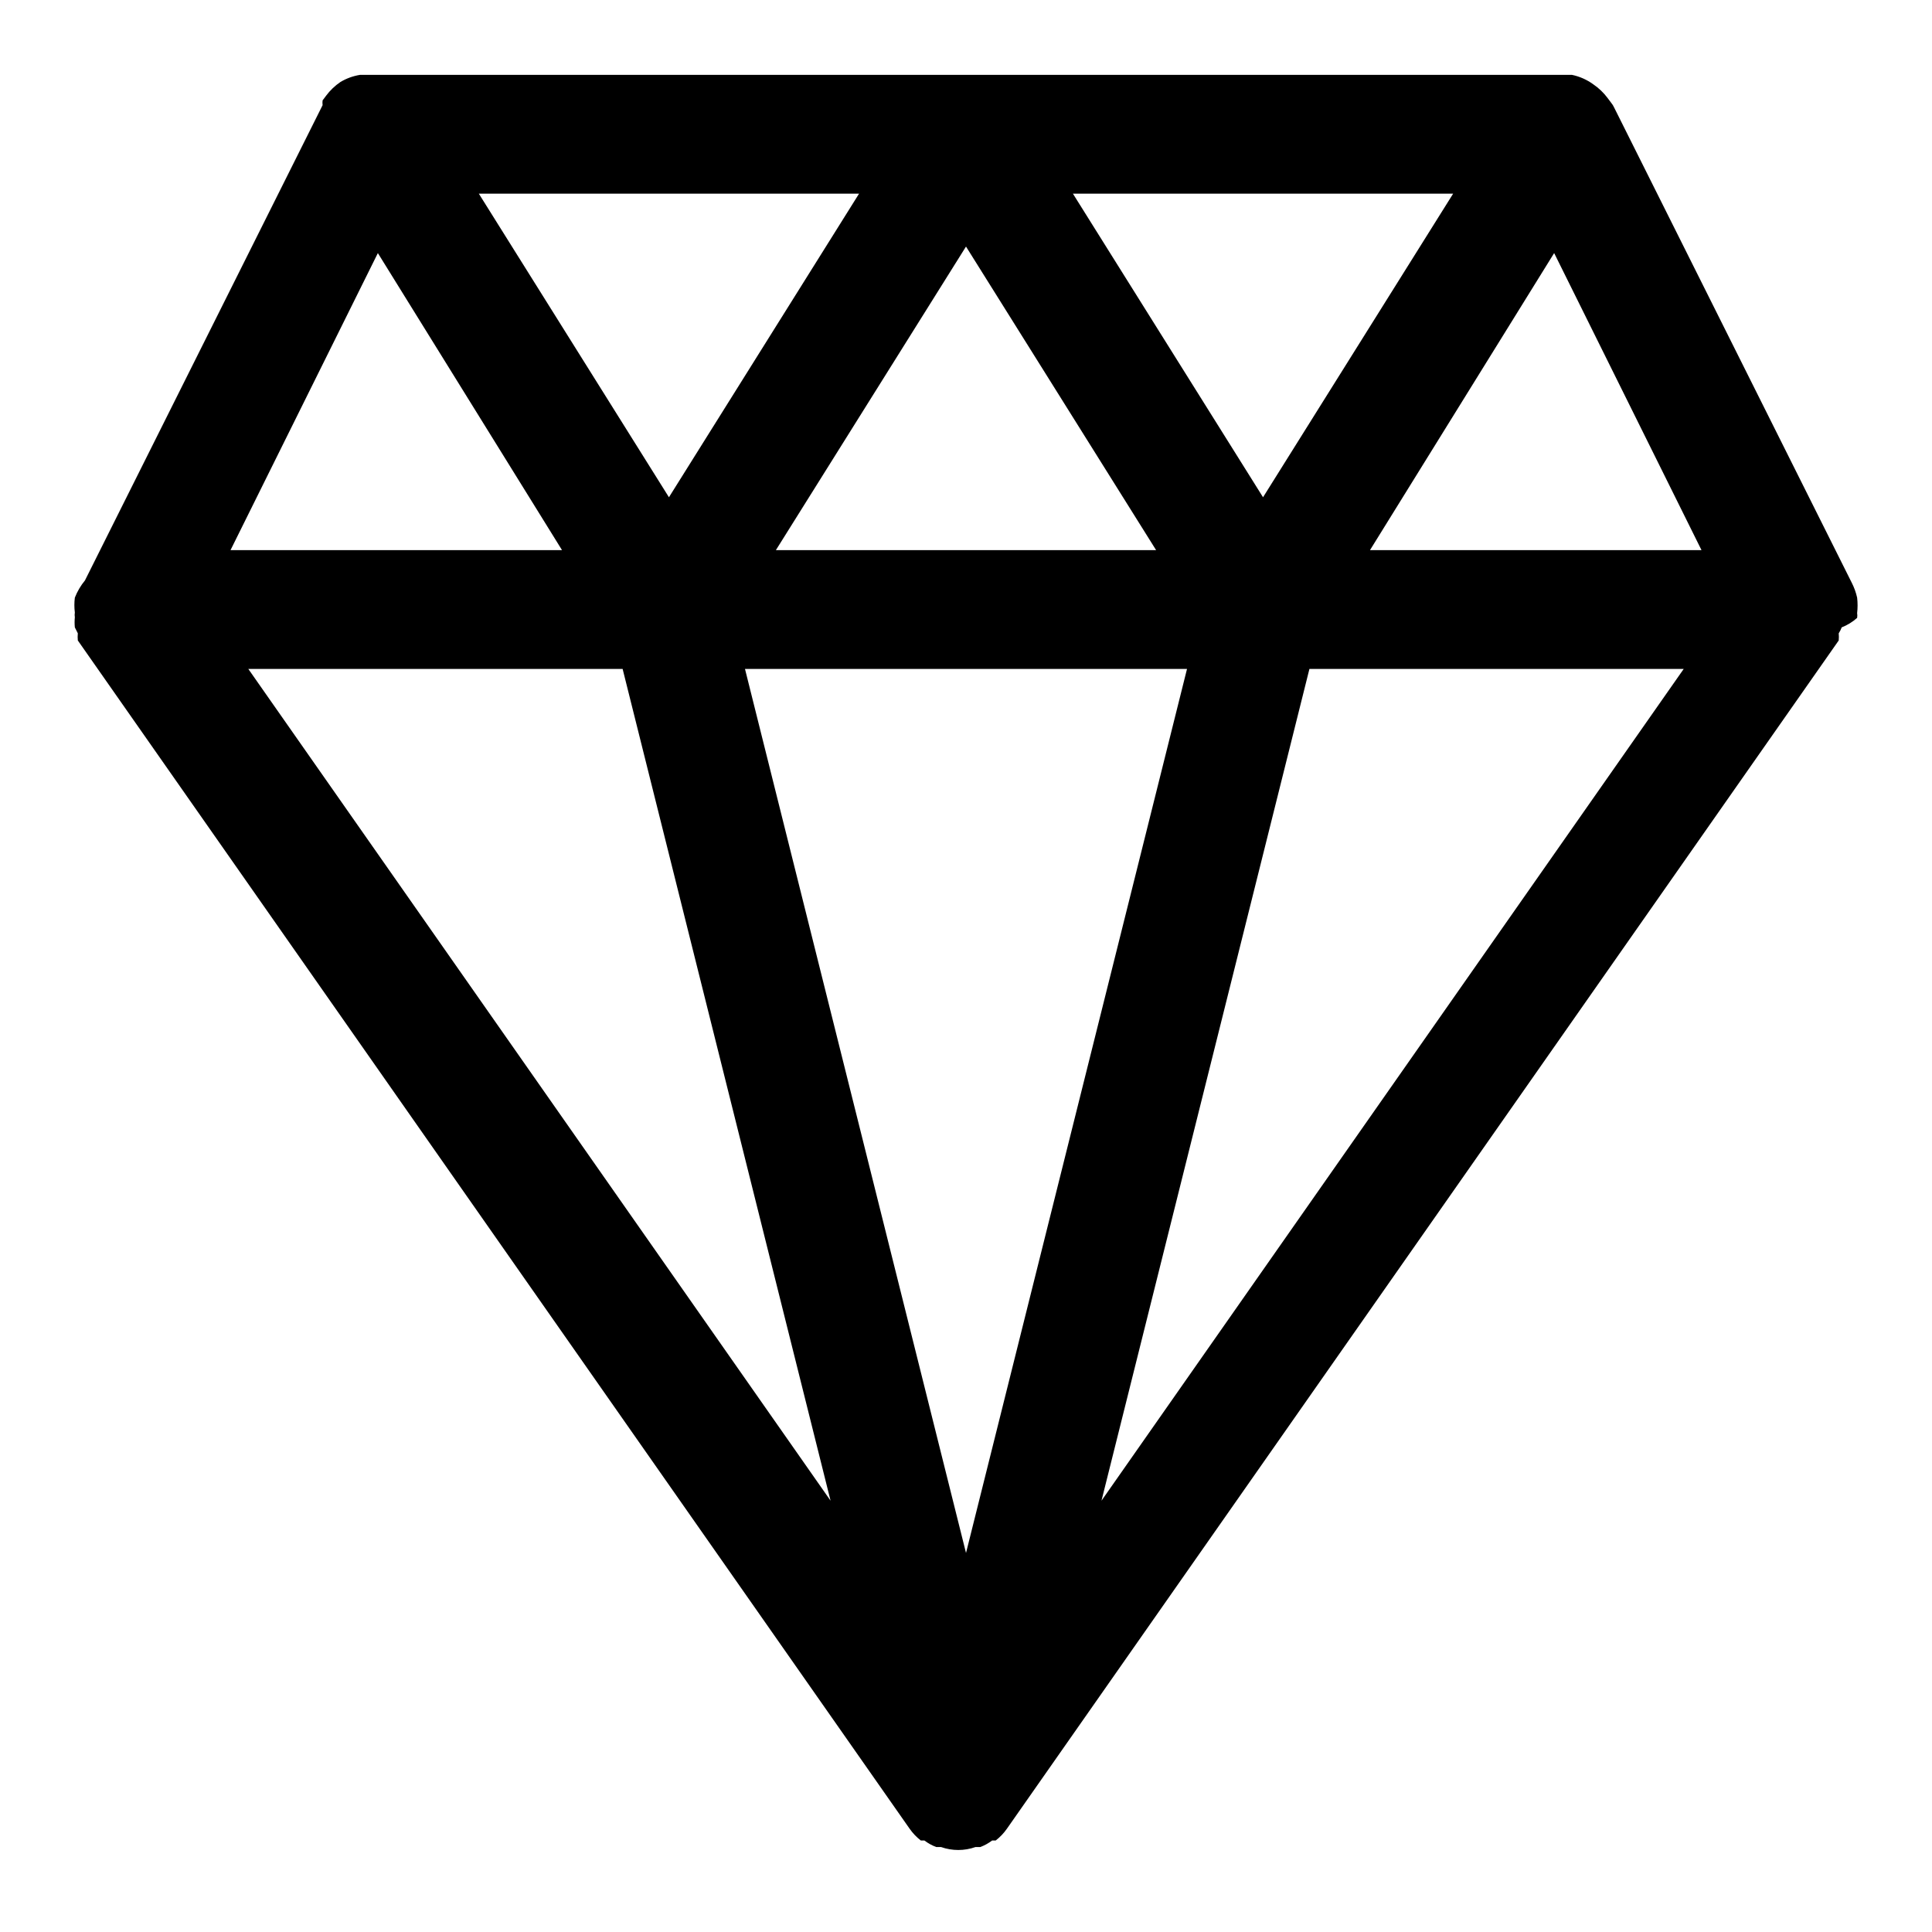 <?xml version="1.0" encoding="UTF-8"?>
<!-- Uploaded to: ICON Repo, www.svgrepo.com, Generator: ICON Repo Mixer Tools -->
<svg fill="#000000" width="800px" height="800px" version="1.1" viewBox="144 144 512 512" xmlns="http://www.w3.org/2000/svg">
 <path d="m636.16 307.74c0.07-0.418 0.07-0.844 0-1.258 0.156-1.363 0.156-2.734 0-4.094-0.305-1.367-0.781-2.691-1.418-3.938l-62.977-125.95c-0.203-0.453-0.469-0.875-0.785-1.258l-0.945-1.258v-0.004c-1.051-1.406-2.328-2.633-3.781-3.621-1.688-1.234-3.617-2.094-5.668-2.519h-321.18c-1.836 0.297-3.602 0.938-5.195 1.891-1.453 0.988-2.731 2.211-3.781 3.621l-0.945 1.258 0.004 0.004c-0.051 0.418-0.051 0.84 0 1.258l-62.977 125.95c-1.129 1.371-2.035 2.91-2.68 4.566-0.164 1.305-0.164 2.629 0 3.934-0.07 0.418-0.07 0.844 0 1.262-0.086 0.891-0.086 1.785 0 2.676l0.789 1.574c-0.062 0.629-0.062 1.262 0 1.891l220.42 314.88v-0.004c0.828 1.199 1.836 2.258 2.988 3.148h0.945c0.961 0.73 2.019 1.312 3.148 1.734h1.262c2.953 1.043 6.176 1.043 9.129 0h1.262c1.129-0.422 2.191-1.004 3.148-1.734h0.945c1.152-0.891 2.16-1.949 2.992-3.148l220.42-314.88-0.004 0.004c0.062-0.629 0.062-1.262 0-1.891 0.324-0.492 0.59-1.02 0.789-1.574 1.504-0.59 2.891-1.441 4.094-2.519zm-294.73 13.539h117.14l-58.566 234.27zm58.57-111.94 50.379 80.449h-100.76zm-78.723 66.438-50.379-80.453h100.76zm107.06-80.453h100.76l-50.379 80.453zm127.53 15.742 39.047 78.719-87.852 0.004zm-311.73 0.004 48.805 78.719h-87.852zm64.867 110.21 55.105 220.42-154.3-220.42zm126.9 220.42 55.105-220.42h99.188z"/>
</svg>